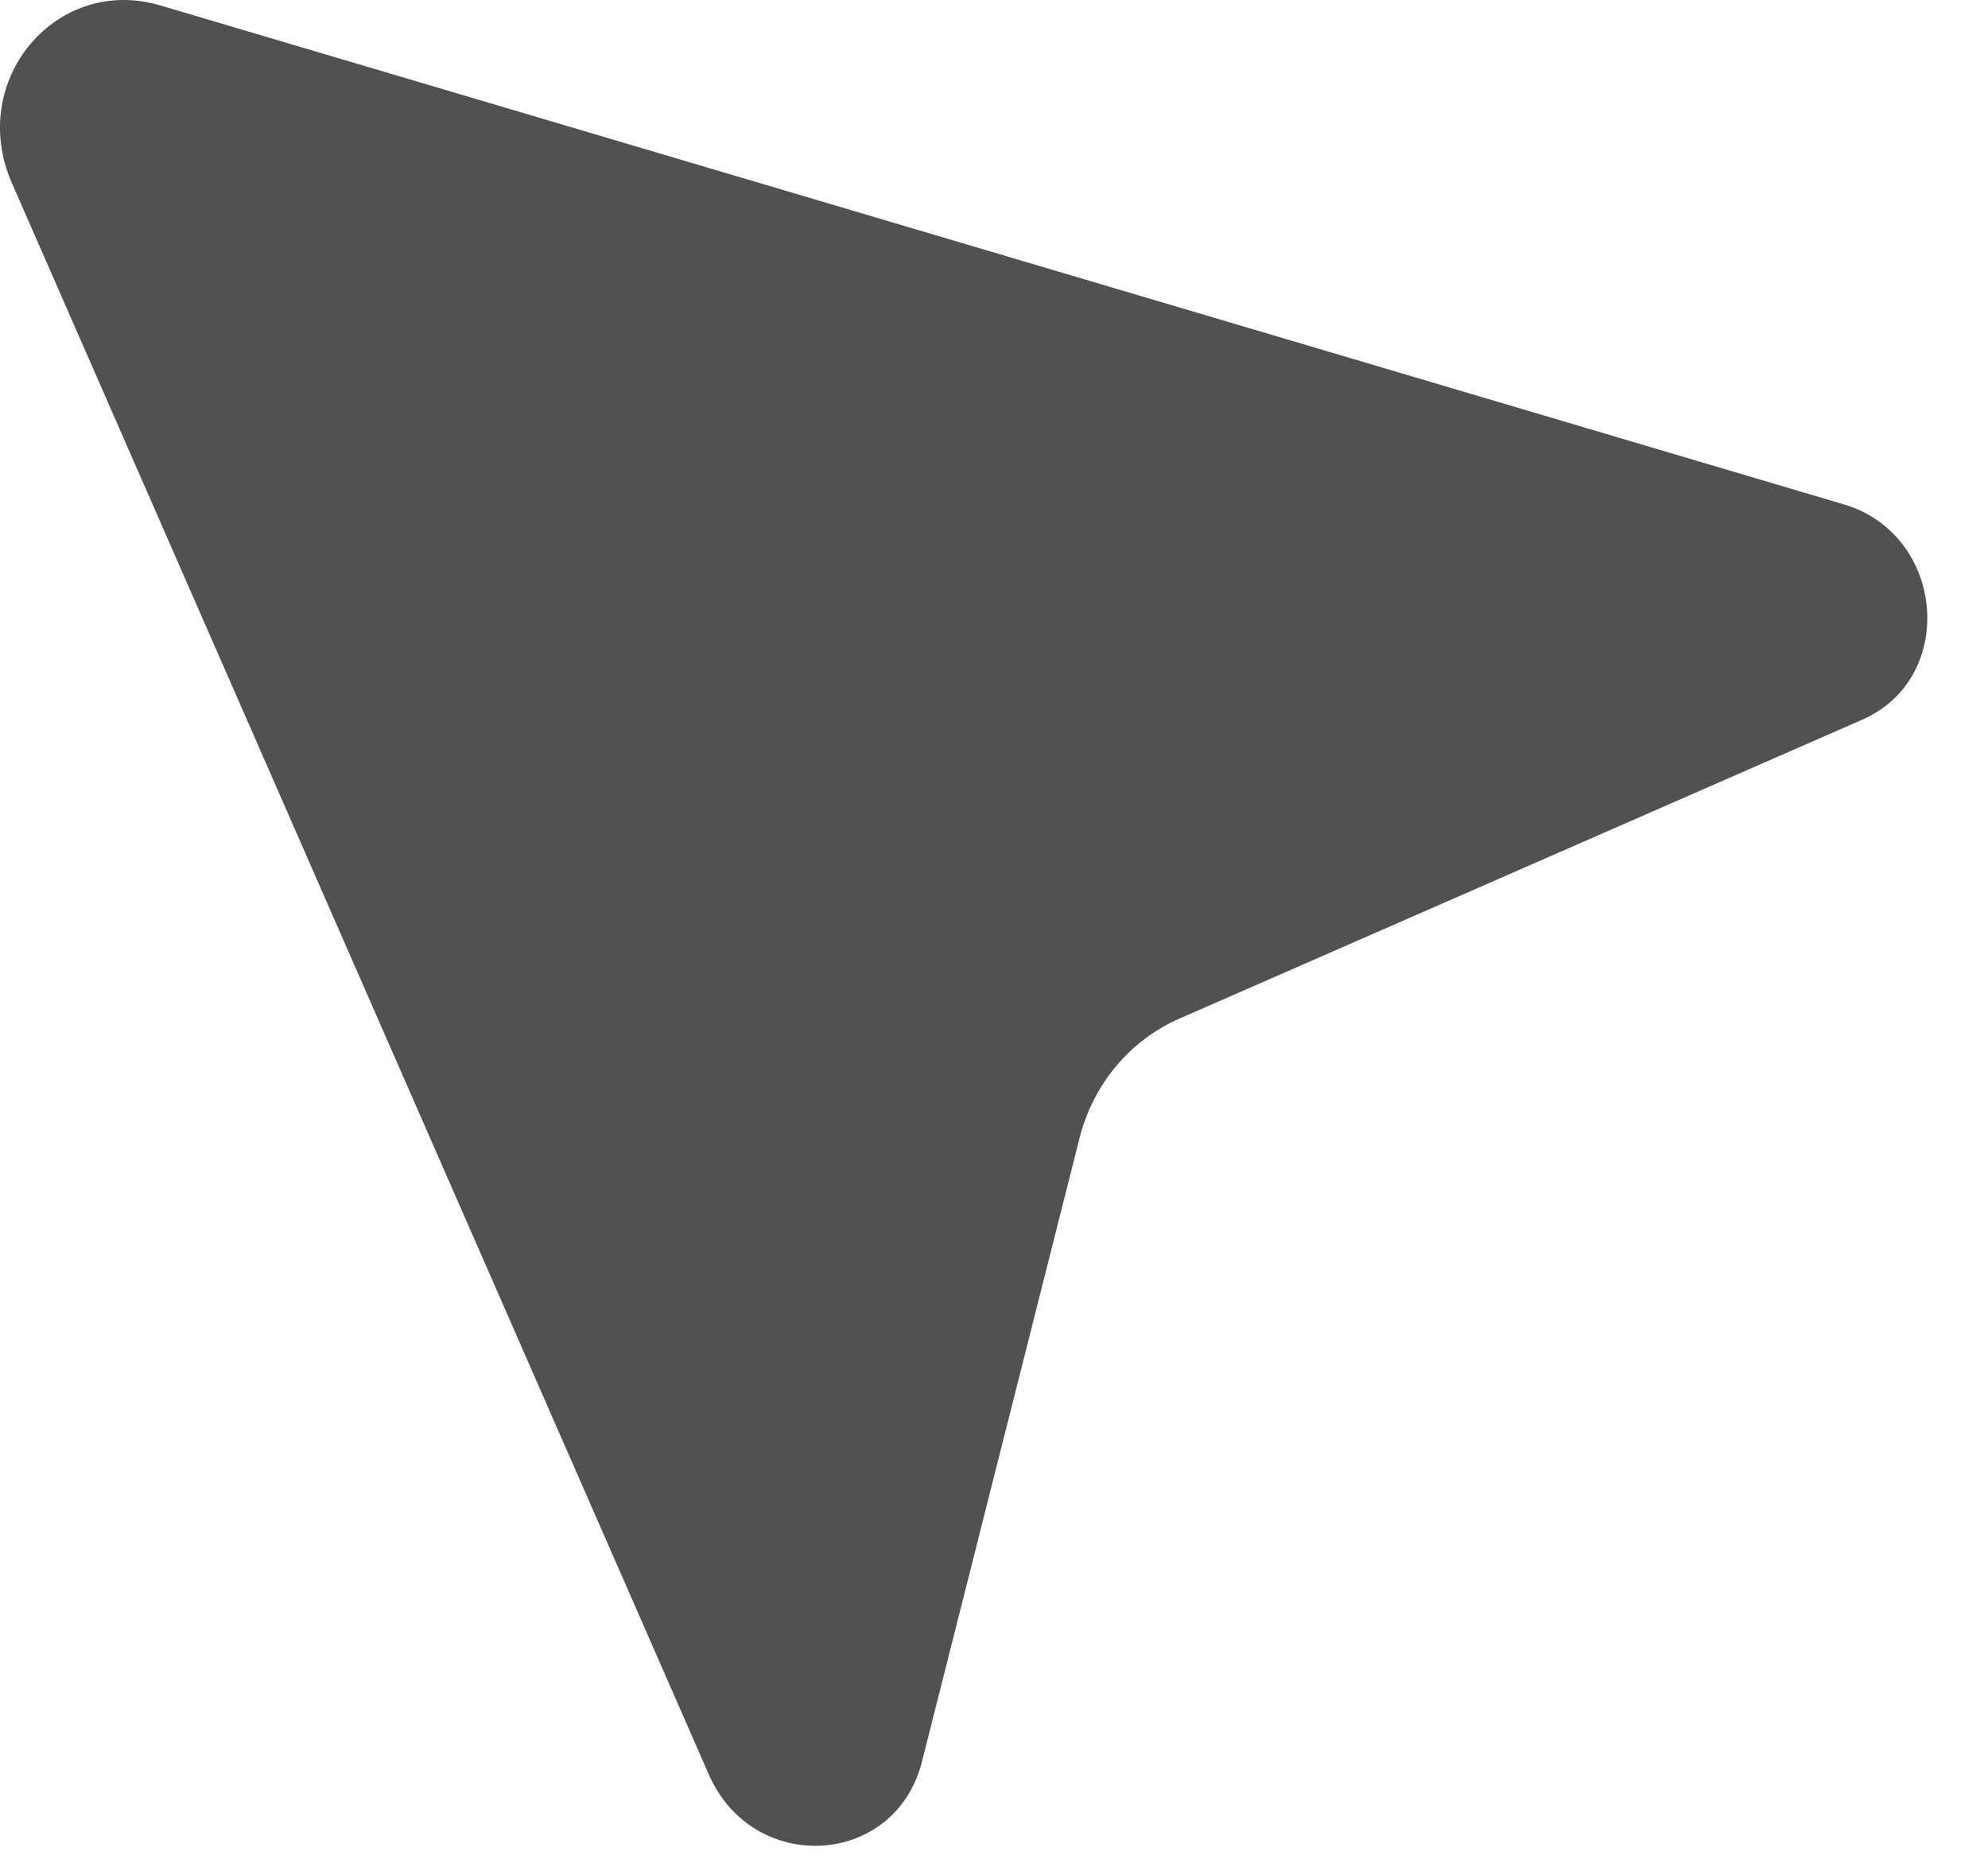 <svg width="15" height="14" viewBox="0 0 15 14" fill="none" xmlns="http://www.w3.org/2000/svg">
<path d="M0.089 1.38C-0.248 0.609 0.423 -0.192 1.21 0.041L13.912 3.806C14.678 4.033 14.771 5.116 14.051 5.431L8.898 7.687C8.714 7.768 8.551 7.89 8.421 8.046C8.291 8.201 8.197 8.386 8.146 8.586L6.957 13.292C6.756 14.091 5.682 14.155 5.347 13.388L0.089 1.38Z" fill="#525151"/>
</svg>
